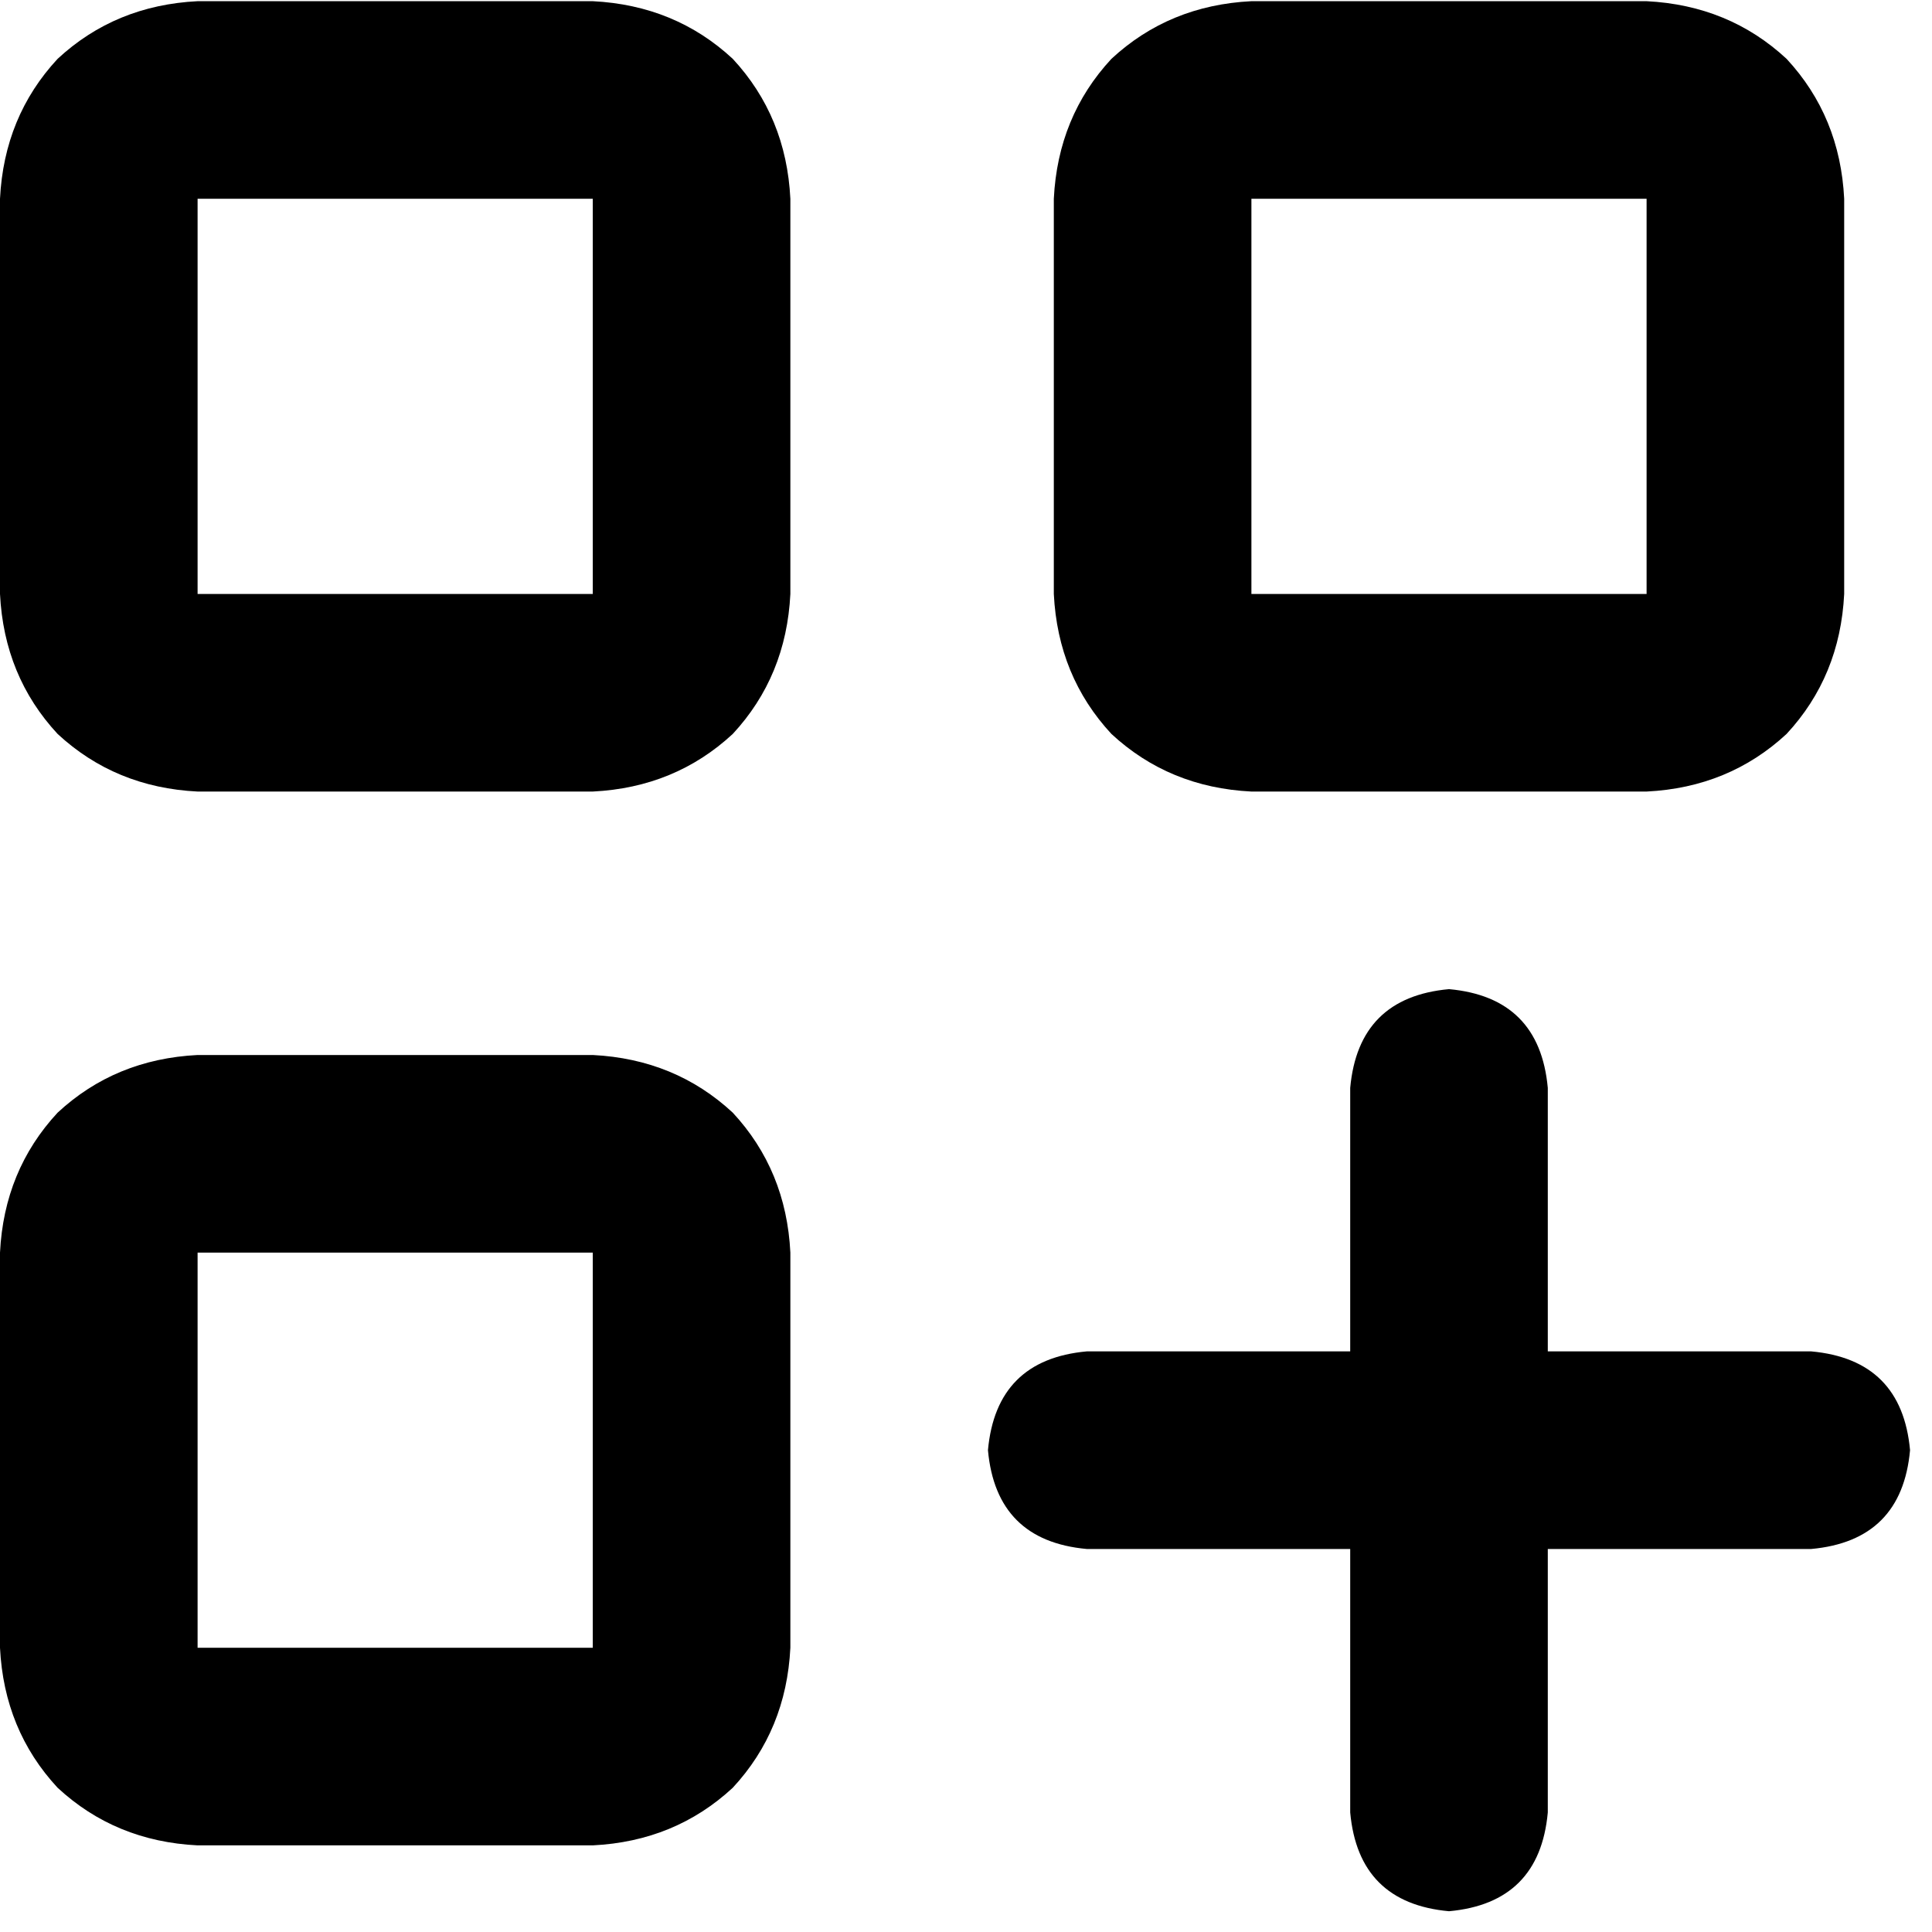<svg width="44" height="44" viewBox="0 0 44 44" fill="none" xmlns="http://www.w3.org/2000/svg">
<path d="M13.5 24.027C14.75 24.09 15.812 24.527 16.688 25.34C17.5 26.215 17.938 27.277 18 28.527V37.527C17.938 38.777 17.5 39.84 16.688 40.715C15.812 41.527 14.75 41.965 13.5 42.027H4.5C3.25 41.965 2.188 41.527 1.312 40.715C0.5 39.84 0.062 38.777 0 37.527V28.527C0.062 27.277 0.5 26.215 1.312 25.34C2.188 24.527 3.25 24.09 4.5 24.027H13.5ZM13.5 37.527V28.527H4.5V37.527H13.5ZM37.5 0.027C38.75 0.09 39.812 0.527 40.688 1.34C41.5 2.215 41.938 3.277 42 4.527V13.527C41.938 14.777 41.5 15.84 40.688 16.715C39.812 17.527 38.75 17.965 37.5 18.027H28.5C27.25 17.965 26.188 17.527 25.312 16.715C24.5 15.84 24.062 14.777 24 13.527V4.527C24.062 3.277 24.5 2.215 25.312 1.34C26.188 0.527 27.25 0.09 28.5 0.027H37.5ZM37.5 13.527V4.527H28.5V13.527H37.5ZM13.5 0.027C14.75 0.09 15.812 0.527 16.688 1.34C17.5 2.215 17.938 3.277 18 4.527V13.527C17.938 14.777 17.5 15.84 16.688 16.715C15.812 17.527 14.75 17.965 13.5 18.027H4.5C3.25 17.965 2.188 17.527 1.312 16.715C0.5 15.84 0.062 14.777 0 13.527V4.527C0.062 3.277 0.5 2.215 1.312 1.34C2.188 0.527 3.25 0.09 4.5 0.027H13.5ZM13.5 13.527V4.527H4.5V13.527H13.5ZM41.25 30.777C42.625 30.902 43.375 31.652 43.5 33.027C43.375 34.402 42.625 35.152 41.25 35.277H35.25V41.277C35.125 42.652 34.375 43.402 33 43.527C31.625 43.402 30.875 42.652 30.75 41.277V35.277H24.75C23.375 35.152 22.625 34.402 22.5 33.027C22.625 31.652 23.375 30.902 24.75 30.777H30.75V24.777C30.875 23.402 31.625 22.652 33 22.527C34.375 22.652 35.125 23.402 35.25 24.777V30.777H41.25Z" fill="black"/>
</svg>
